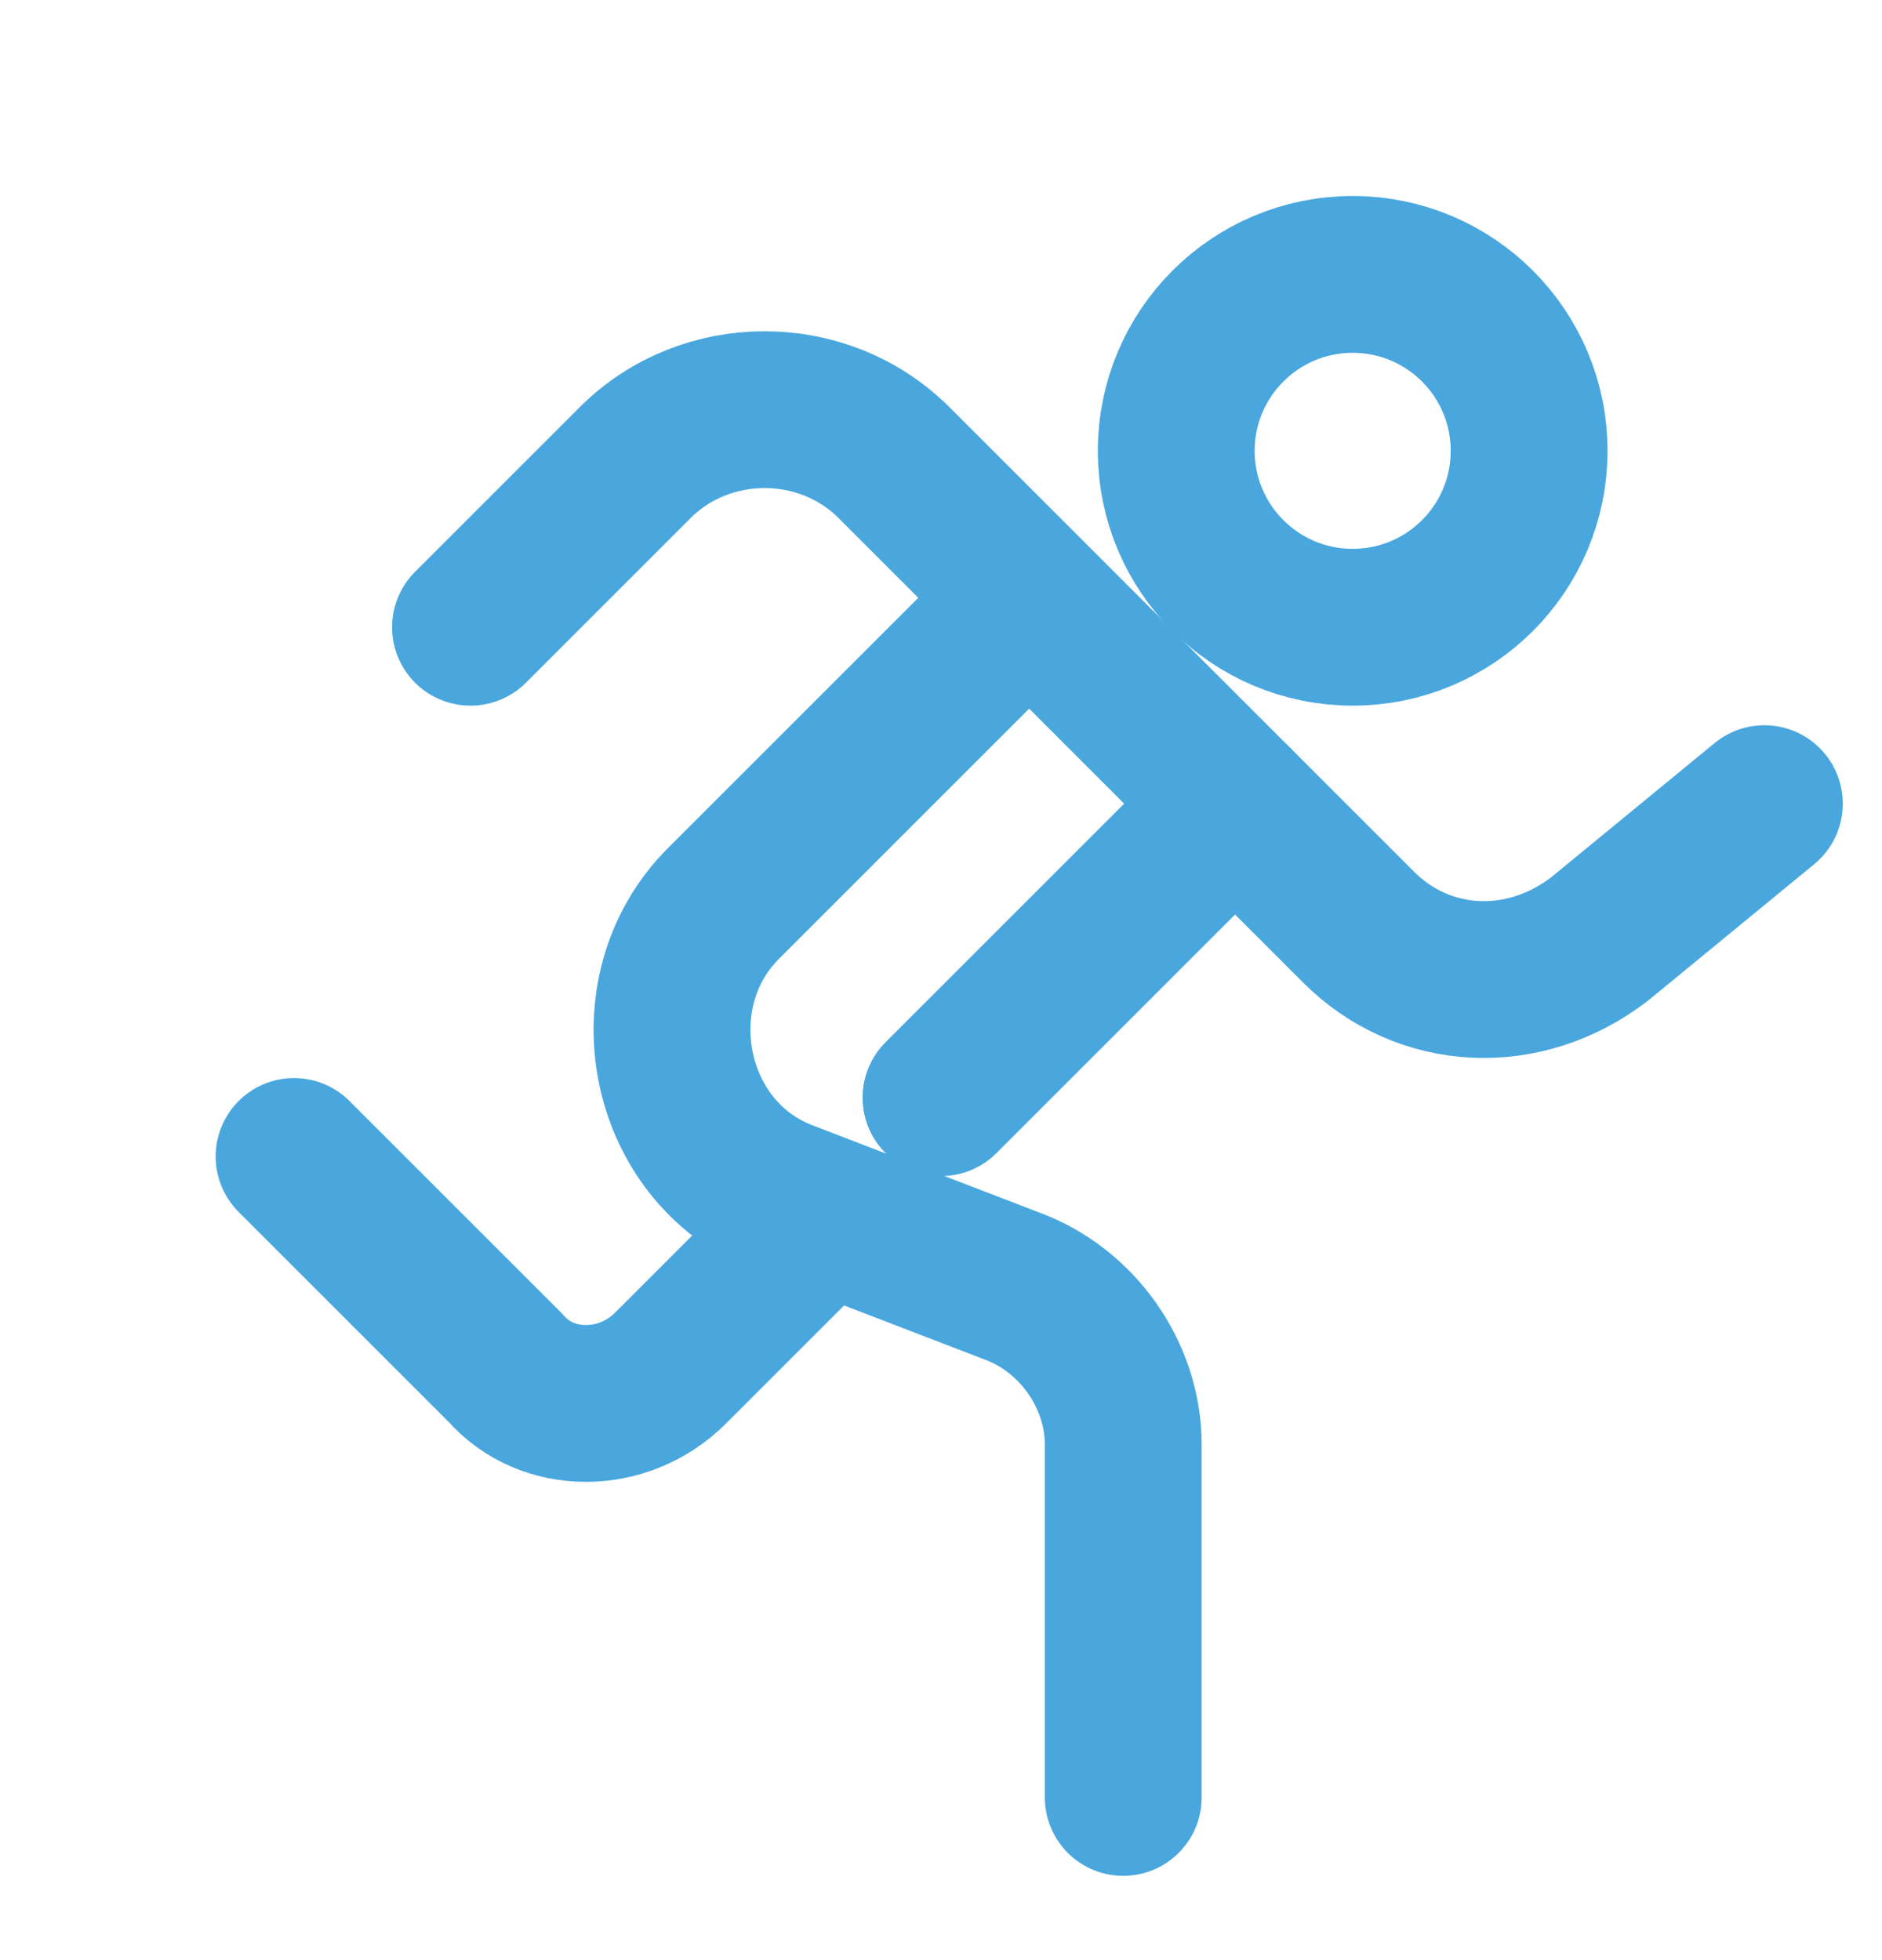 <svg width="24" height="25" viewBox="0 0 24 25" fill="none" xmlns="http://www.w3.org/2000/svg">
<path d="M17.25 8C18.493 8 19.5 6.993 19.5 5.75C19.5 4.507 18.493 3.5 17.25 3.5C16.007 3.5 15 4.507 15 5.75C15 6.993 16.007 8 17.25 8Z" stroke="#49A7DE" stroke-width="2" stroke-miterlimit="10" stroke-linecap="round" stroke-linejoin="round"/>
<path d="M6 8L8.1 5.9C9 5 10.5 5 11.4 5.9L17.325 11.825C18.15 12.65 19.425 12.725 20.4 11.975L22.5 10.25" stroke="#49A7DE" stroke-width="2" stroke-miterlimit="10" stroke-linecap="round" stroke-linejoin="round"/>
<path d="M12.749 8L9.224 11.525C8.099 12.65 8.474 14.675 9.974 15.275L12.899 16.4C13.724 16.7 14.324 17.525 14.324 18.425V22.925" stroke="#49A7DE" stroke-width="2" stroke-miterlimit="10" stroke-linecap="round" stroke-linejoin="round"/>
<path d="M10.5 15.5L8.55 17.45C7.95 18.05 6.975 18.05 6.45 17.45L3.75 14.75" stroke="#49A7DE" stroke-width="2" stroke-miterlimit="10" stroke-linecap="round" stroke-linejoin="round"/>
<path d="M12 14L15.75 10.25" stroke="#49A7DE" stroke-width="2" stroke-miterlimit="10" stroke-linecap="round" stroke-linejoin="round"/>
</svg>
